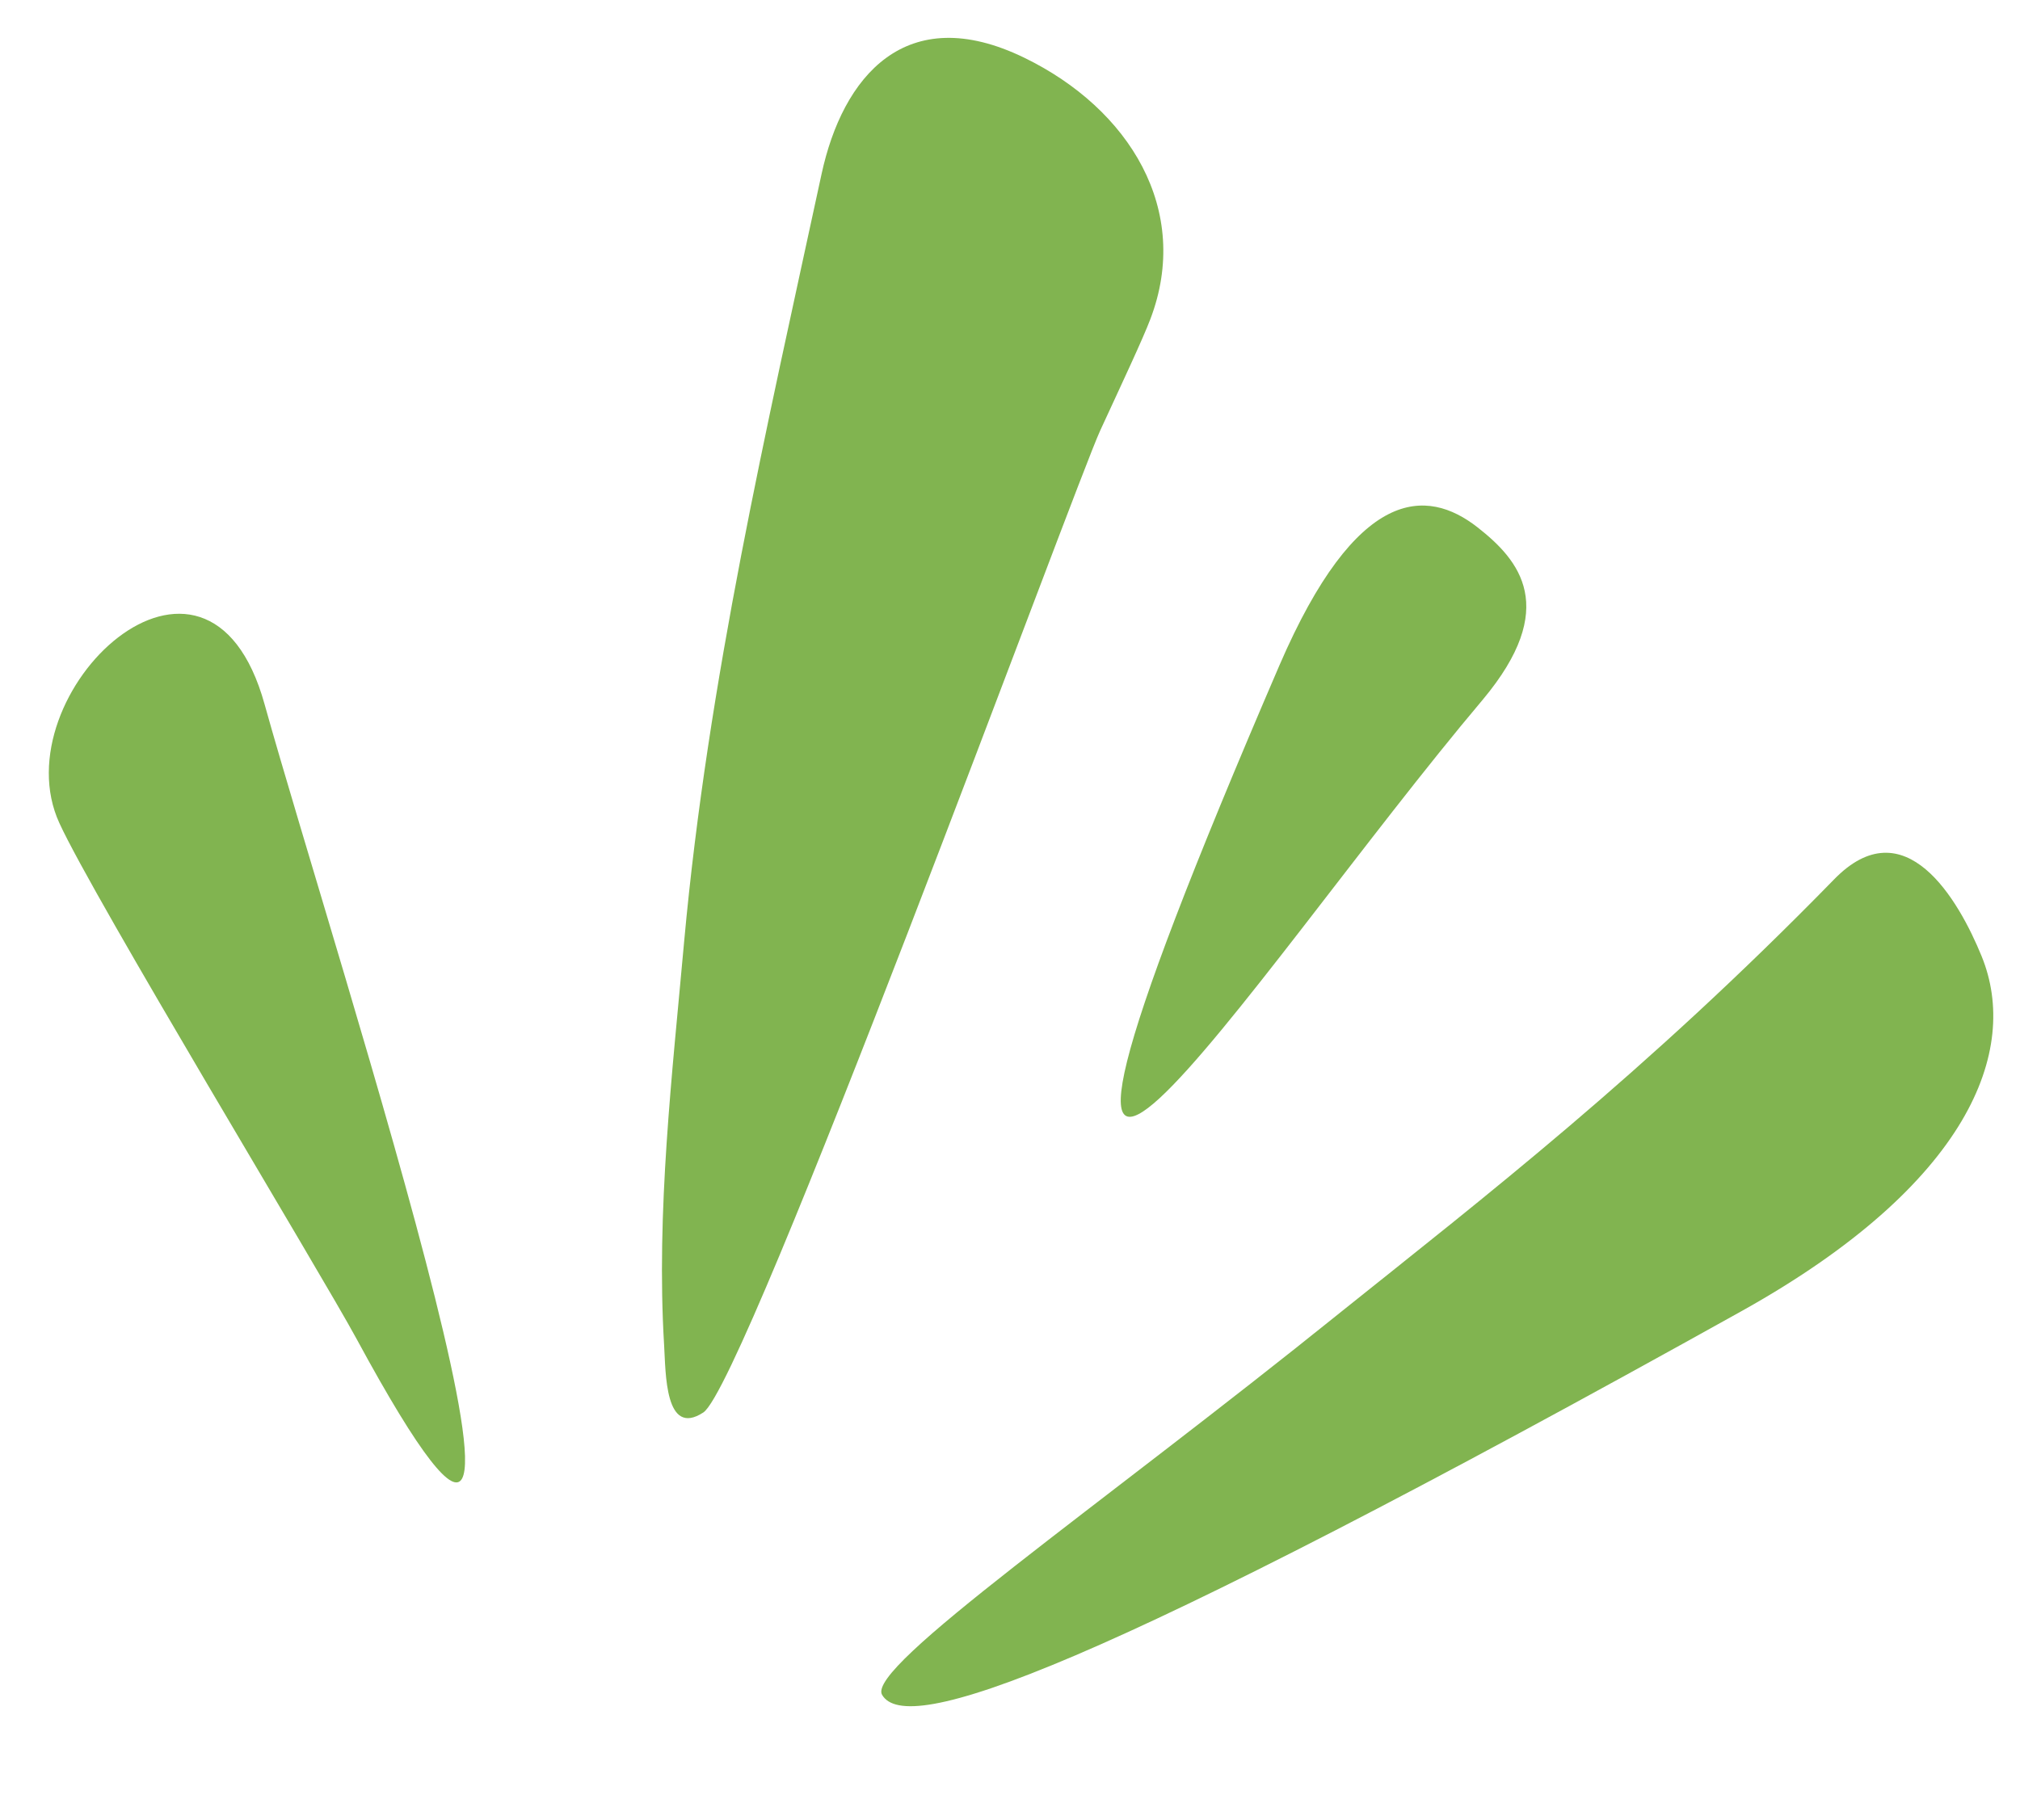 <?xml version="1.0" encoding="UTF-8" standalone="no"?><svg xmlns="http://www.w3.org/2000/svg" xmlns:xlink="http://www.w3.org/1999/xlink" data-name="Layer 1" fill="#81b450" height="1747" preserveAspectRatio="xMidYMid meet" version="1" viewBox="520.1 662.9 1938.6 1747.0" width="1938.6" zoomAndPan="magnify"><g id="change1_1"><path d="M577.12,1453.07c33,72.17,250.28,430.62,285.23,495.14,250.07,461.67-20.29-365.28-88.31-609.2C718.8,1139.42,520.1,1329.21,577.12,1453.07Z" fill-rule="evenodd"/></g><g id="change1_2"><path d="M1624.1,969.23c39.82-104.54-20-201.78-120.9-250.86-114-55.47-174.5,18.3-194.67,111.69-53,245.47-108.88,485.87-131.82,736.23-11.49,127.87-27,259.6-19.24,388.21,1.58,26.16.63,88.42,37.6,64.28,40.59-26.5,356.67-890.11,380.91-942.62C1597.36,1029.83,1617,988,1624.1,969.23Z" fill-rule="evenodd"/></g><g id="change1_3"><path d="M2421.92,1580.93c-22.09-54.29-73.86-144-142-73.51-181.77,186.23-337.7,306.52-472.25,414.33-234.34,188.9-456.21,341.27-441.07,368,23.17,40.1,196-17.82,826-368.89C2409.77,1799.46,2458.73,1671.4,2421.92,1580.93Z" fill-rule="evenodd"/></g><g id="change1_4"><path d="M1943.09,1334.56c74-88.49,35.17-134-5-165.47-48.84-38.23-115.83-39.57-190.13,132.5C1403.12,2102.63,1721.22,1597.41,1943.09,1334.56Z" fill-rule="evenodd"/></g></svg>